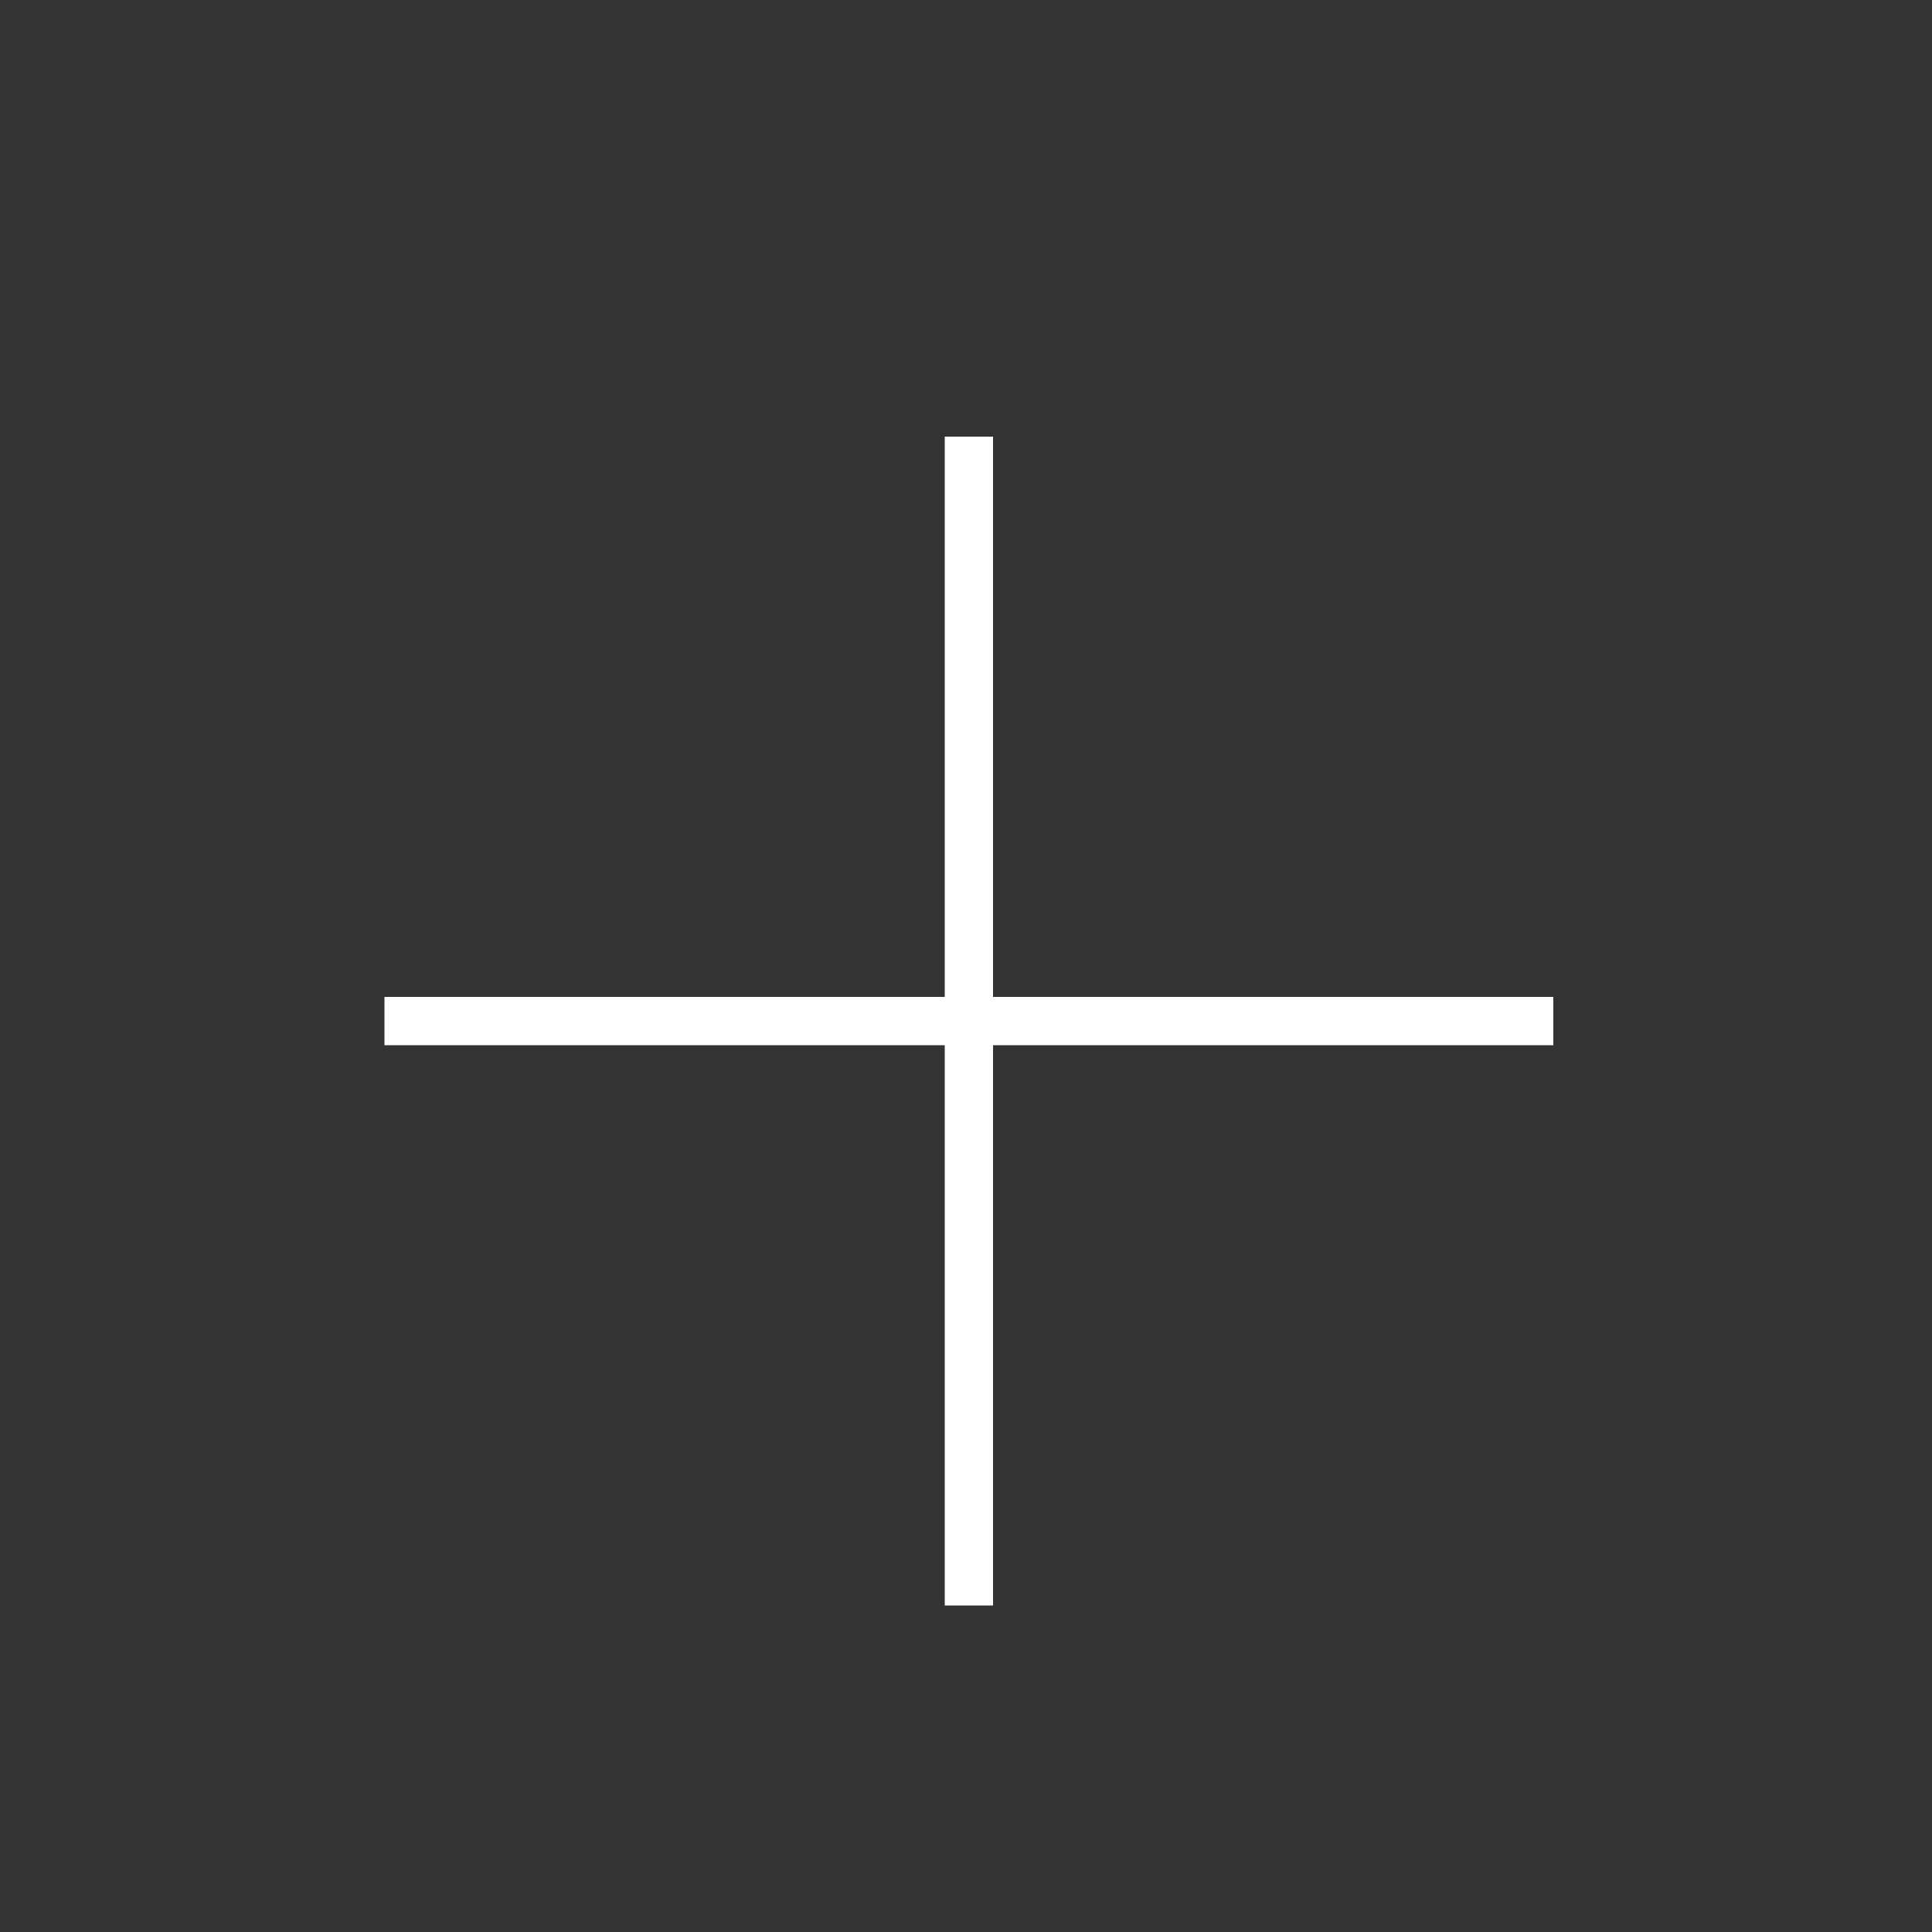<svg viewBox="0 0 100 100" xml:space="preserve" xmlns="http://www.w3.org/2000/svg"><rect x="0" y="0" width="100" height="100" fill="#333333" stroke="none"/><path fill="#ffffff" d="M80.2 51.6H51.4v-29h-2.5v29h-29v2.5h29v29h2.5v-29h29v-2.5z" class="fill-010101"></path></svg>